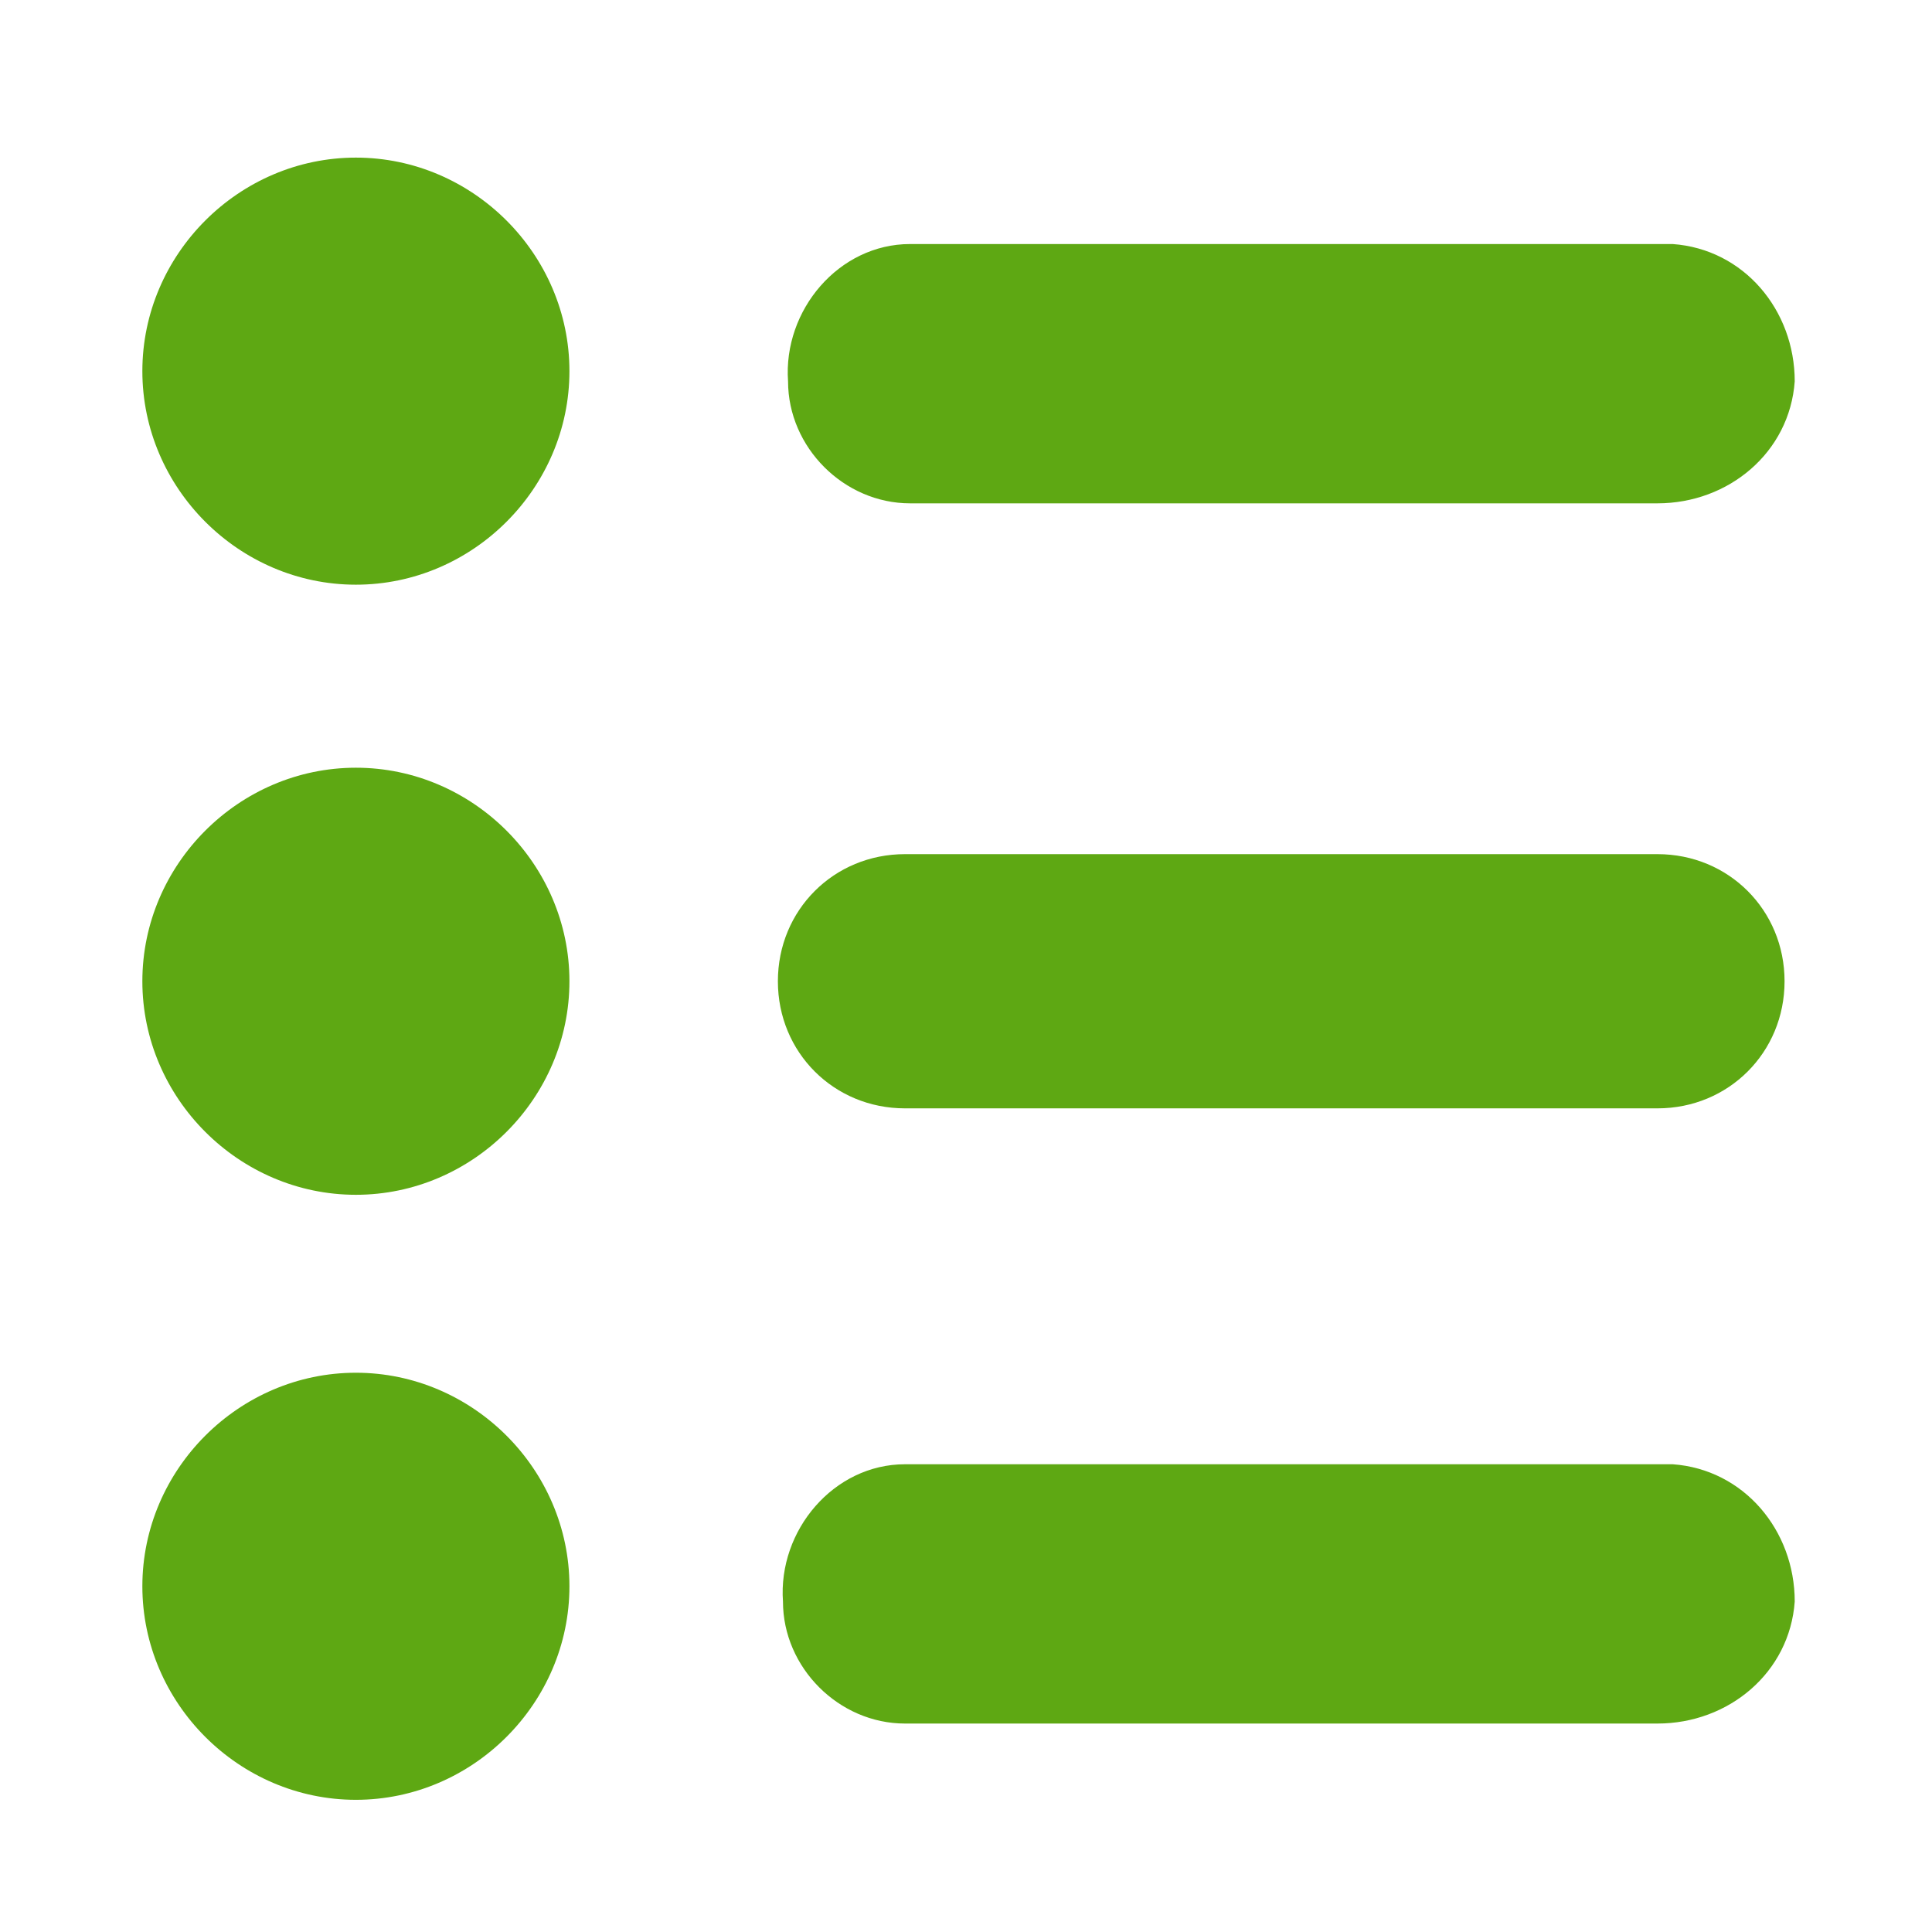 <?xml version="1.0" encoding="UTF-8"?>
<svg id="Layer_1" xmlns="http://www.w3.org/2000/svg" width="38" height="38" version="1.1" xmlns:xlink="http://www.w3.org/1999/xlink" viewBox="0 0 38 38">
  <!-- Generator: Adobe Illustrator 29.2.1, SVG Export Plug-In . SVG Version: 2.1.0 Build 116)  -->
  <defs>
    <style>
      .st0 {
        fill: #5ea813;
      }
    </style>
  </defs>
  <path class="st0" d="M7,3.1c-2.3,0-4.2,1.9-4.2,4.2s1.9,4.2,4.2,4.2,4.2-1.9,4.2-4.2c0-2.3-1.9-4.2-4.2-4.2ZM7,15.1c-2.3,0-4.2,1.9-4.2,4.2s1.9,4.2,4.2,4.2,4.2-1.9,4.2-4.2c0-2.3-1.9-4.2-4.2-4.2ZM7,27c-2.3,0-4.2,1.9-4.2,4.2s1.9,4.2,4.2,4.2,4.2-1.9,4.2-4.2c0-2.3-1.9-4.2-4.2-4.2ZM17.8,9.9h14.8c1.4,0,2.6-1,2.7-2.4,0-1.4-1-2.6-2.4-2.7,0,0-.2,0-.2,0h-14.8c-1.4,0-2.5,1.3-2.4,2.7,0,1.3,1.1,2.4,2.4,2.4h0ZM32.6,16.8h-14.8c-1.4,0-2.5,1.1-2.5,2.5s1.1,2.5,2.5,2.5h14.8c1.4,0,2.5-1.1,2.5-2.5s-1.1-2.5-2.5-2.5h0ZM32.6,28.8h-14.8c-1.4,0-2.5,1.3-2.4,2.7,0,1.3,1.1,2.4,2.4,2.4h14.8c1.4,0,2.6-1,2.7-2.4,0-1.4-1-2.6-2.4-2.7,0,0-.2,0-.2,0Z"/>
</svg>